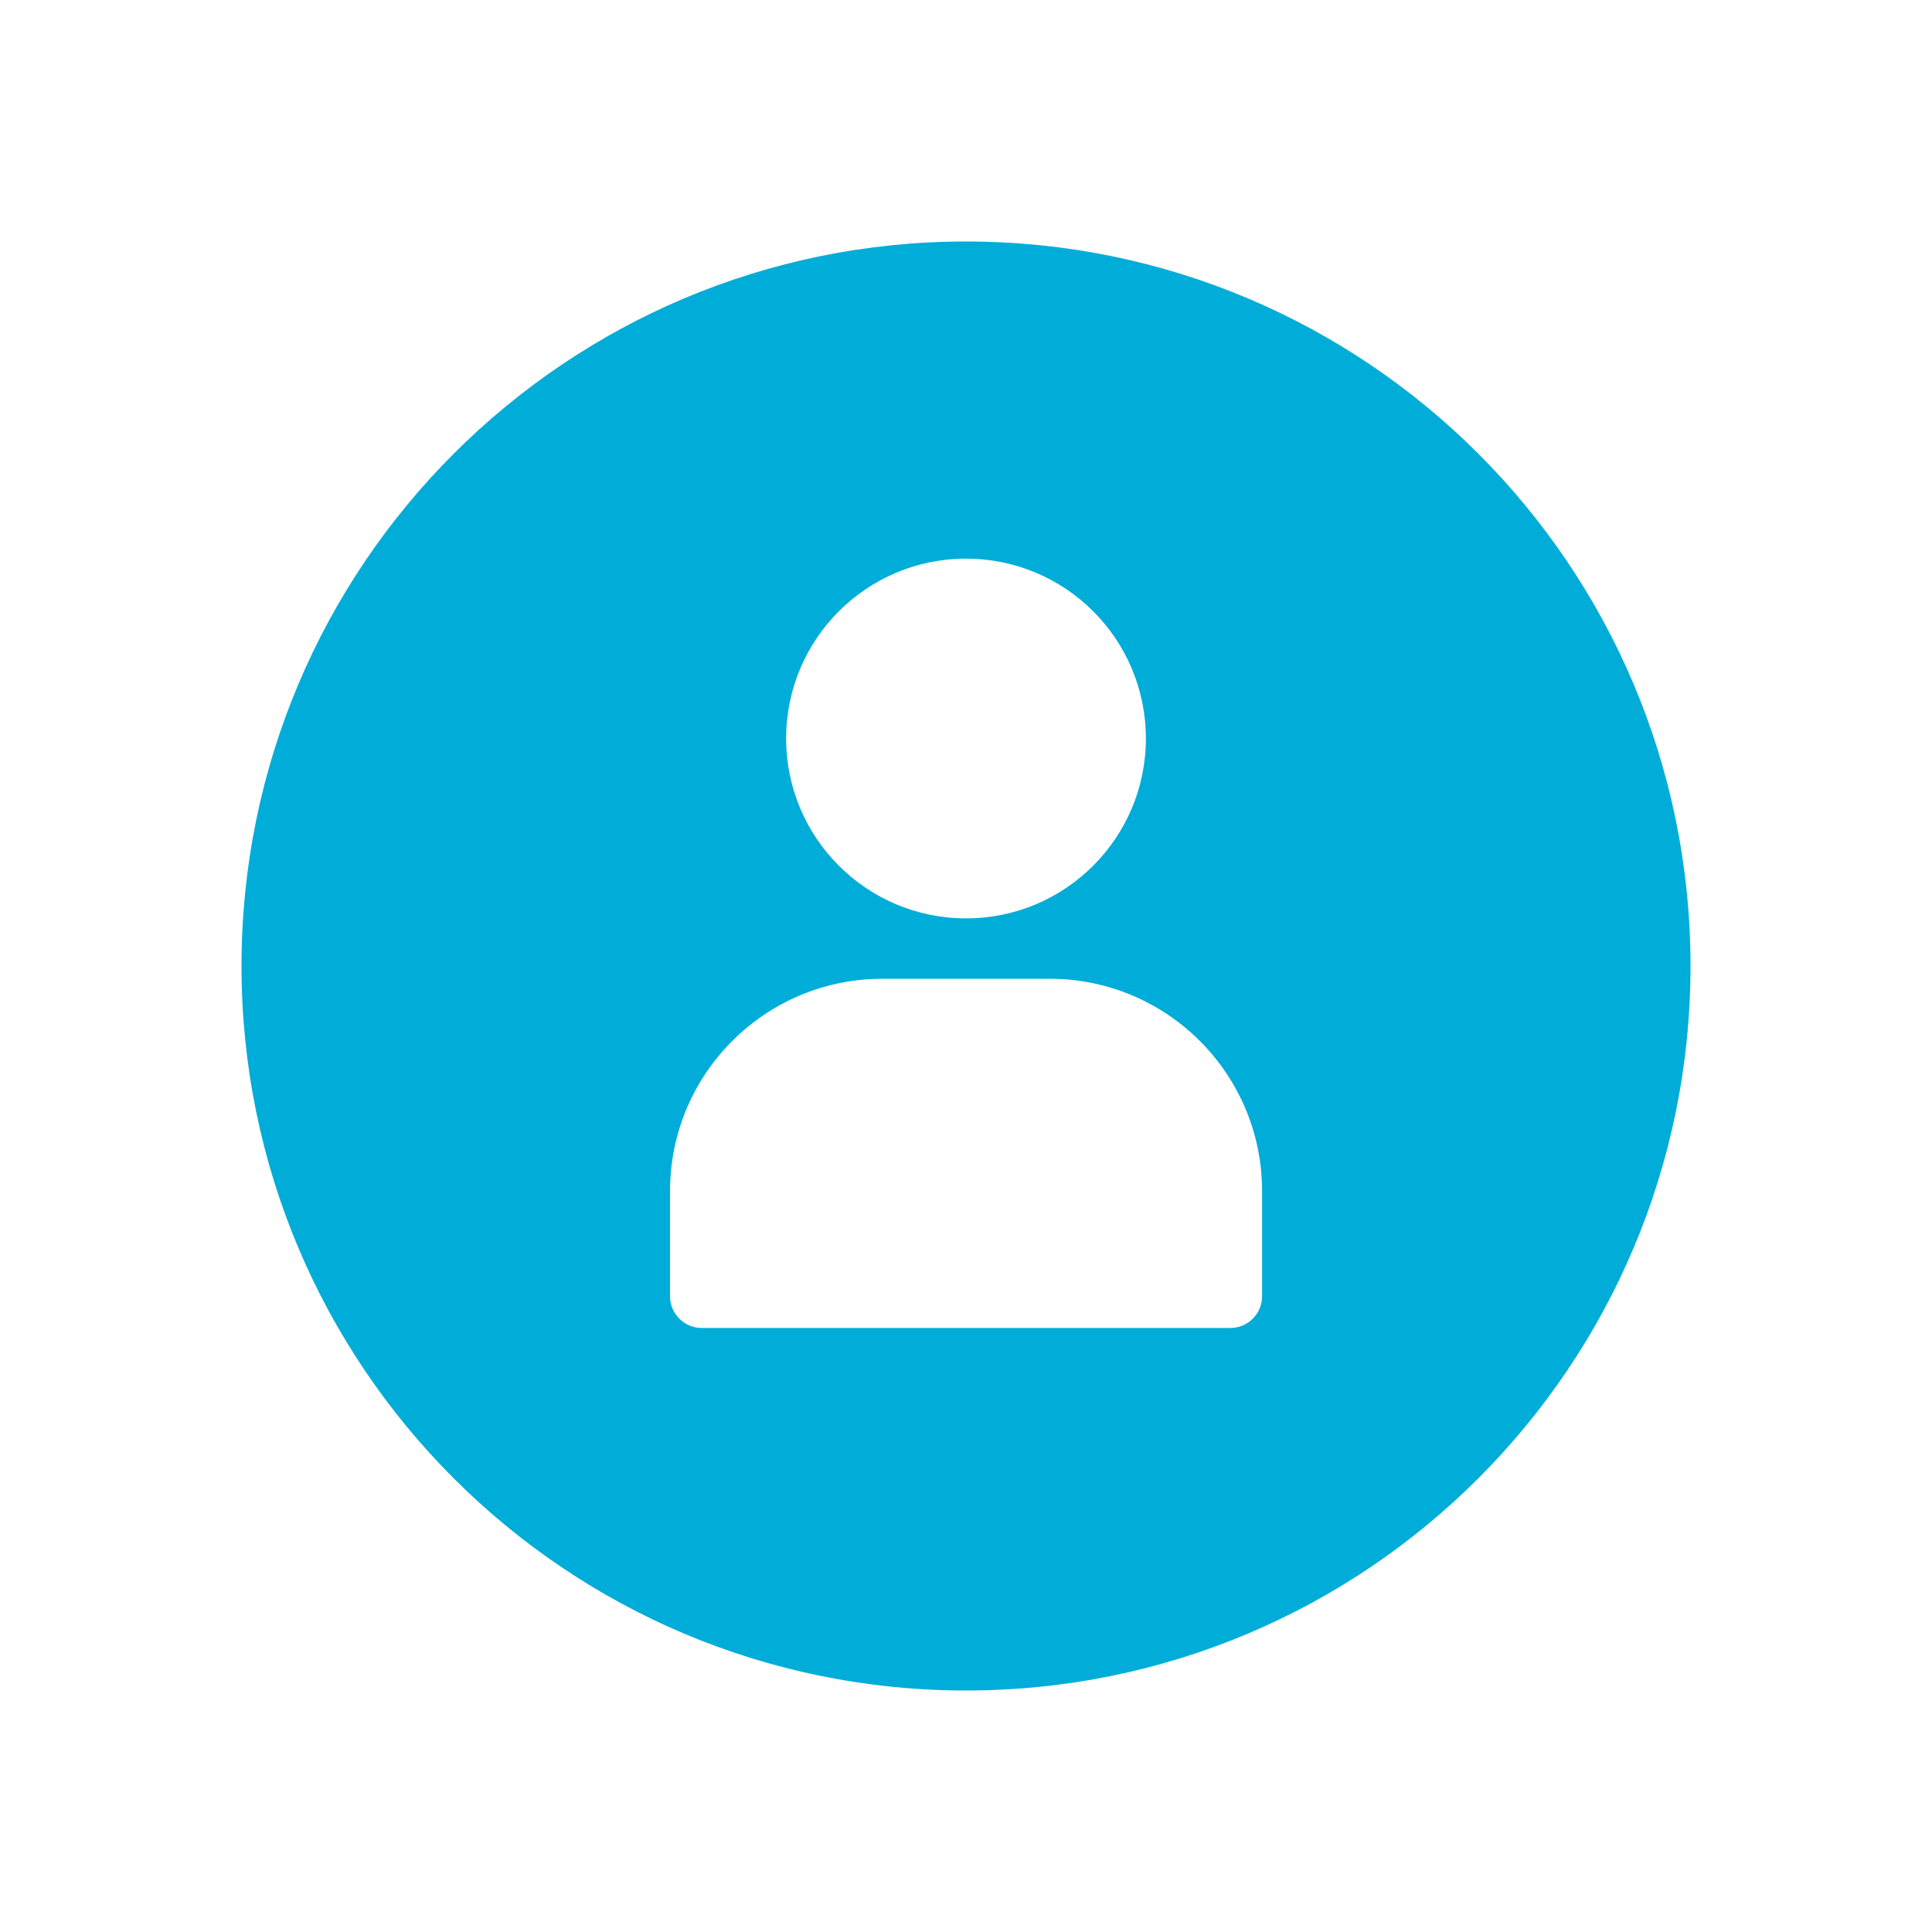 <svg width="20" height="20" viewBox="0 0 20 20" fill="none" xmlns="http://www.w3.org/2000/svg">
<g id="2">
<path id="Vector" d="M10 2.5C5.858 2.5 2.5 5.858 2.5 10C2.5 14.143 5.858 17.5 10 17.5C14.143 17.5 17.5 14.143 17.5 10C17.5 5.858 14.143 2.5 10 2.5ZM10 5.783C11.029 5.783 11.862 6.616 11.862 7.645C11.862 8.673 11.029 9.507 10 9.507C8.972 9.507 8.138 8.673 8.138 7.645C8.138 6.616 8.972 5.783 10 5.783ZM13.065 13.419C13.065 13.6 12.918 13.747 12.737 13.747H7.264C7.083 13.747 6.936 13.6 6.936 13.419V12.331C6.936 11.116 7.921 10.132 9.135 10.132H10.865C12.08 10.132 13.065 11.116 13.065 12.331V13.419Z" fill="#00ADD8"/>
</g>
</svg>
